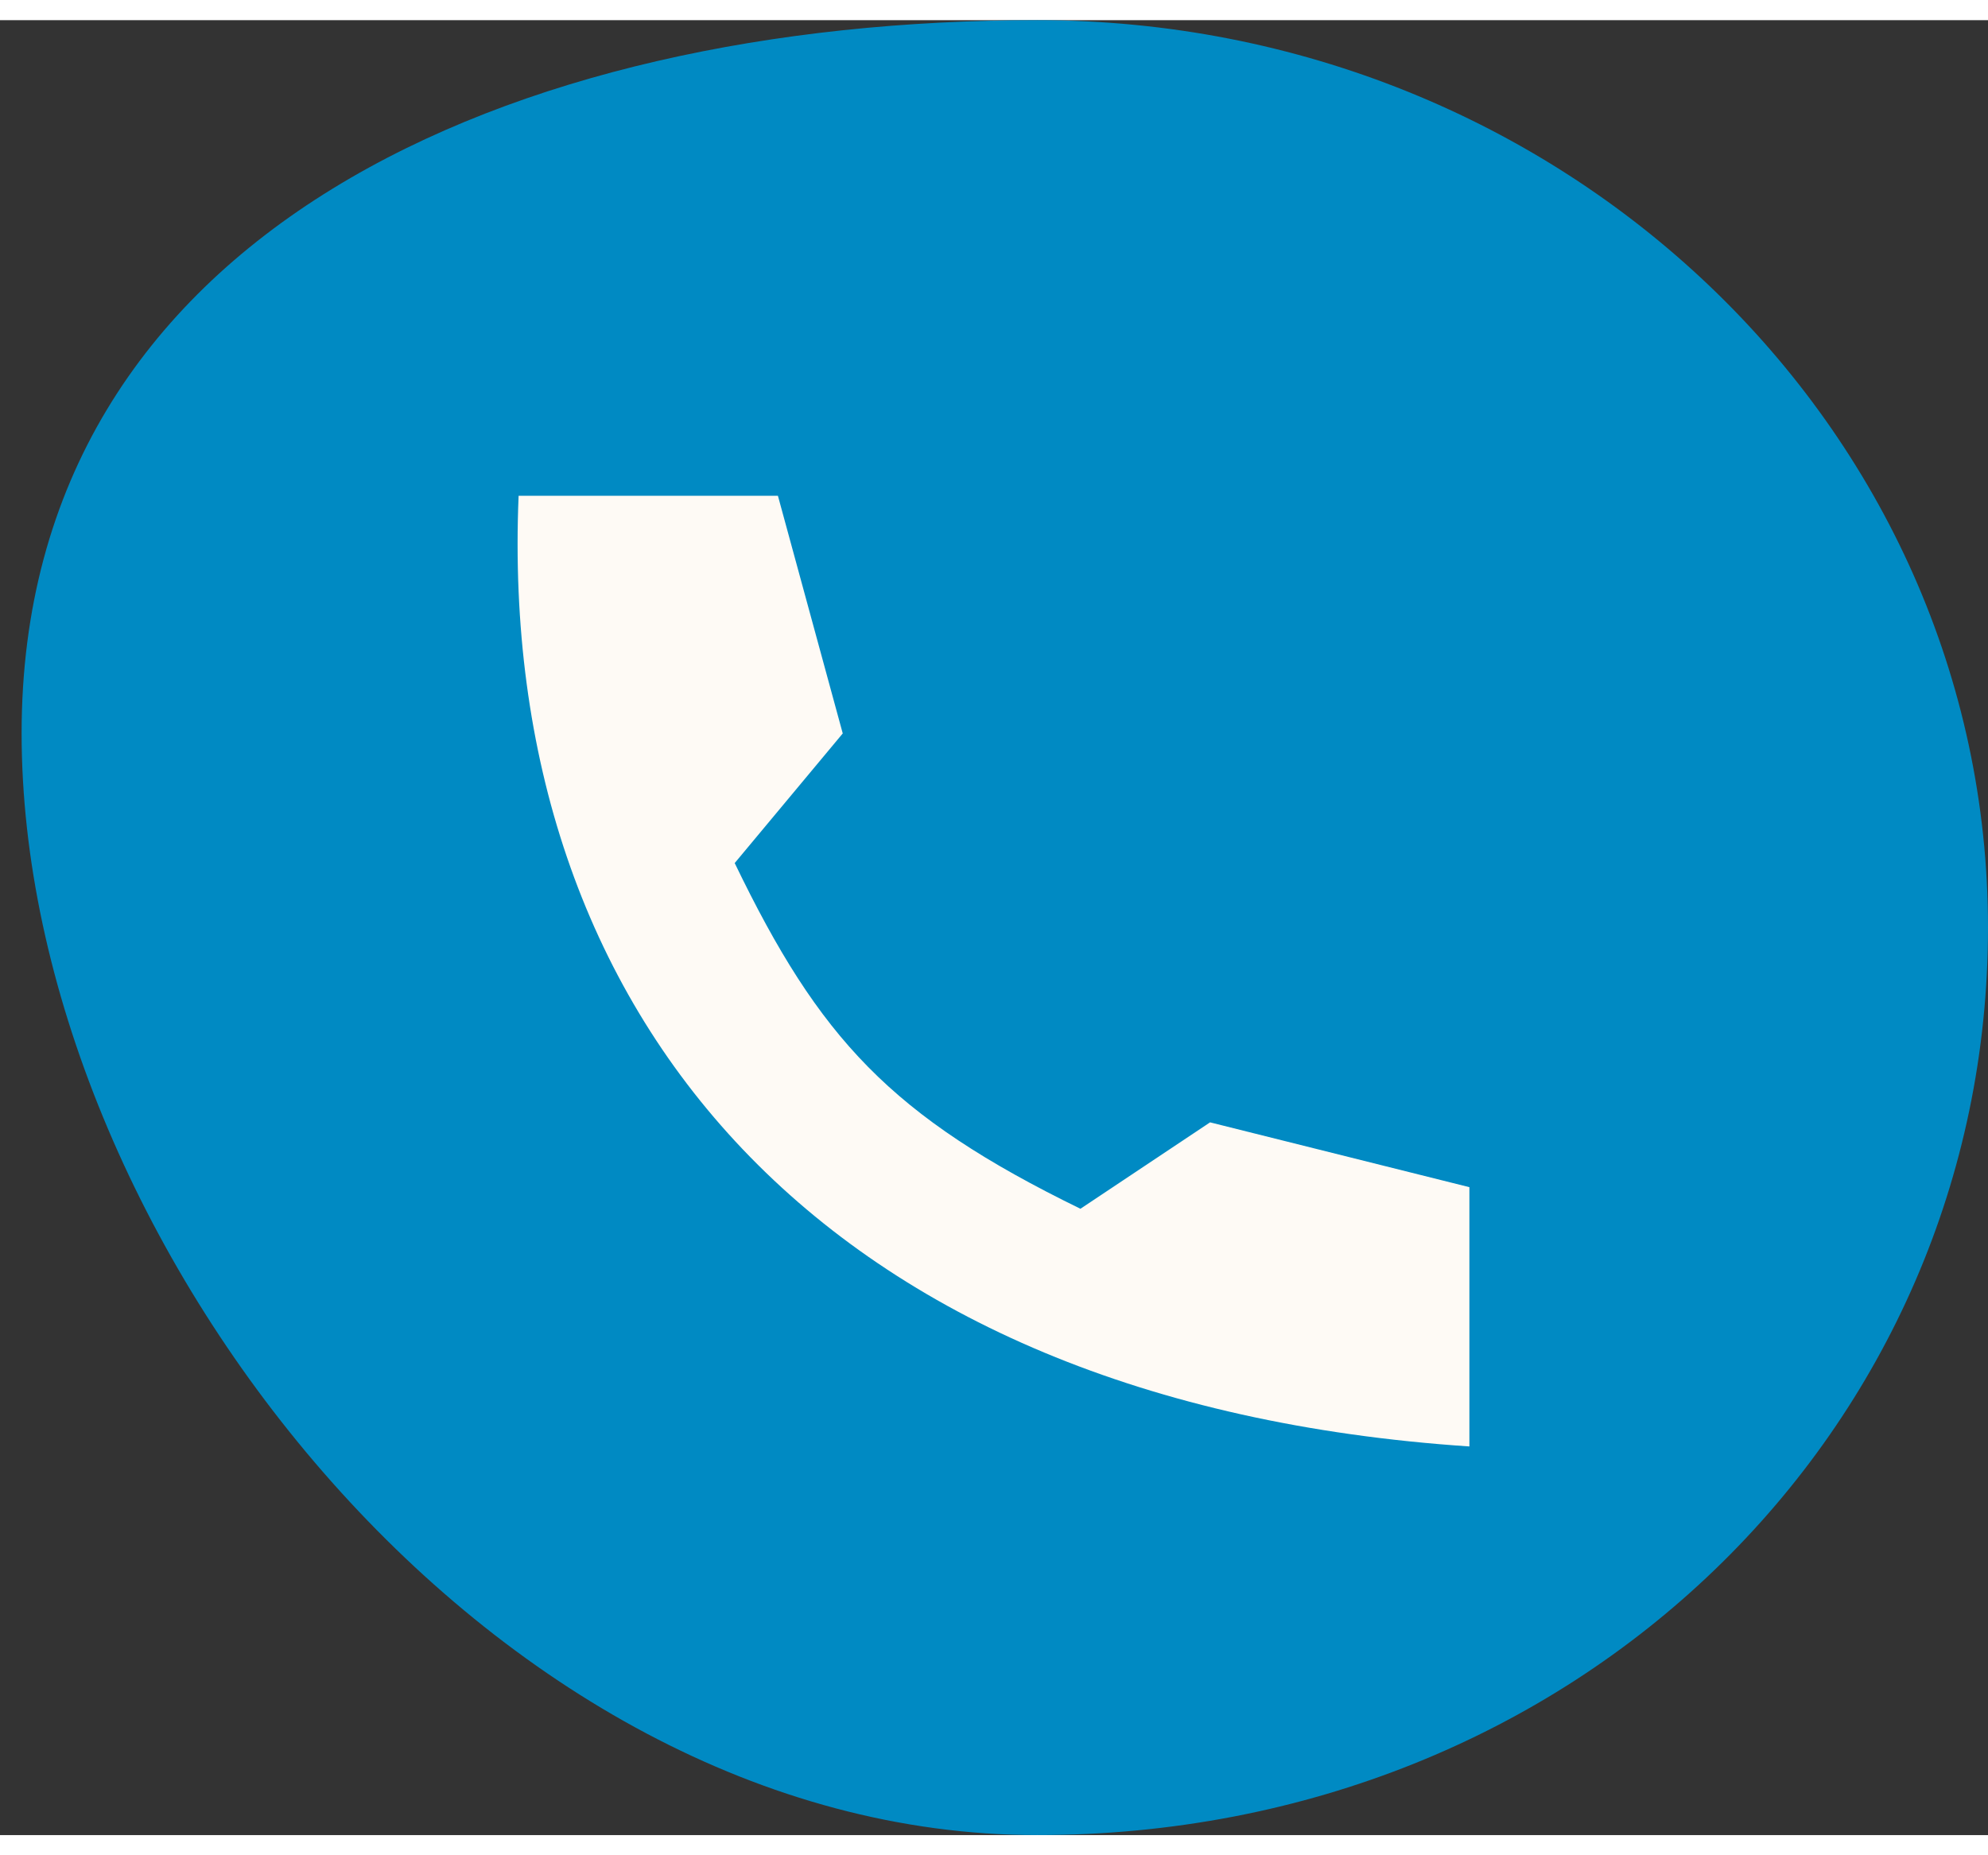 <svg xmlns="http://www.w3.org/2000/svg" fill="none" viewBox="0 0 46 42" width="45"><rect x="0" y="0" width="46" height="42" fill="#333333" stroke="none"/><path fill="#008AC3" d="M46 21c0 11.598-9.5 21-22 21C11.268 42 .5 28.098.5 16.5S11.85 0 24 0s22 9.402 22 21Z"/><path fill="#FEFAF5" d="M18 11.006h-6c-.5 12 7 21 22 22v-6l-6-1.5-3 2c-4.394-2.146-6.04-3.94-8-8l2.5-3-1.5-5.5Z"/></svg>